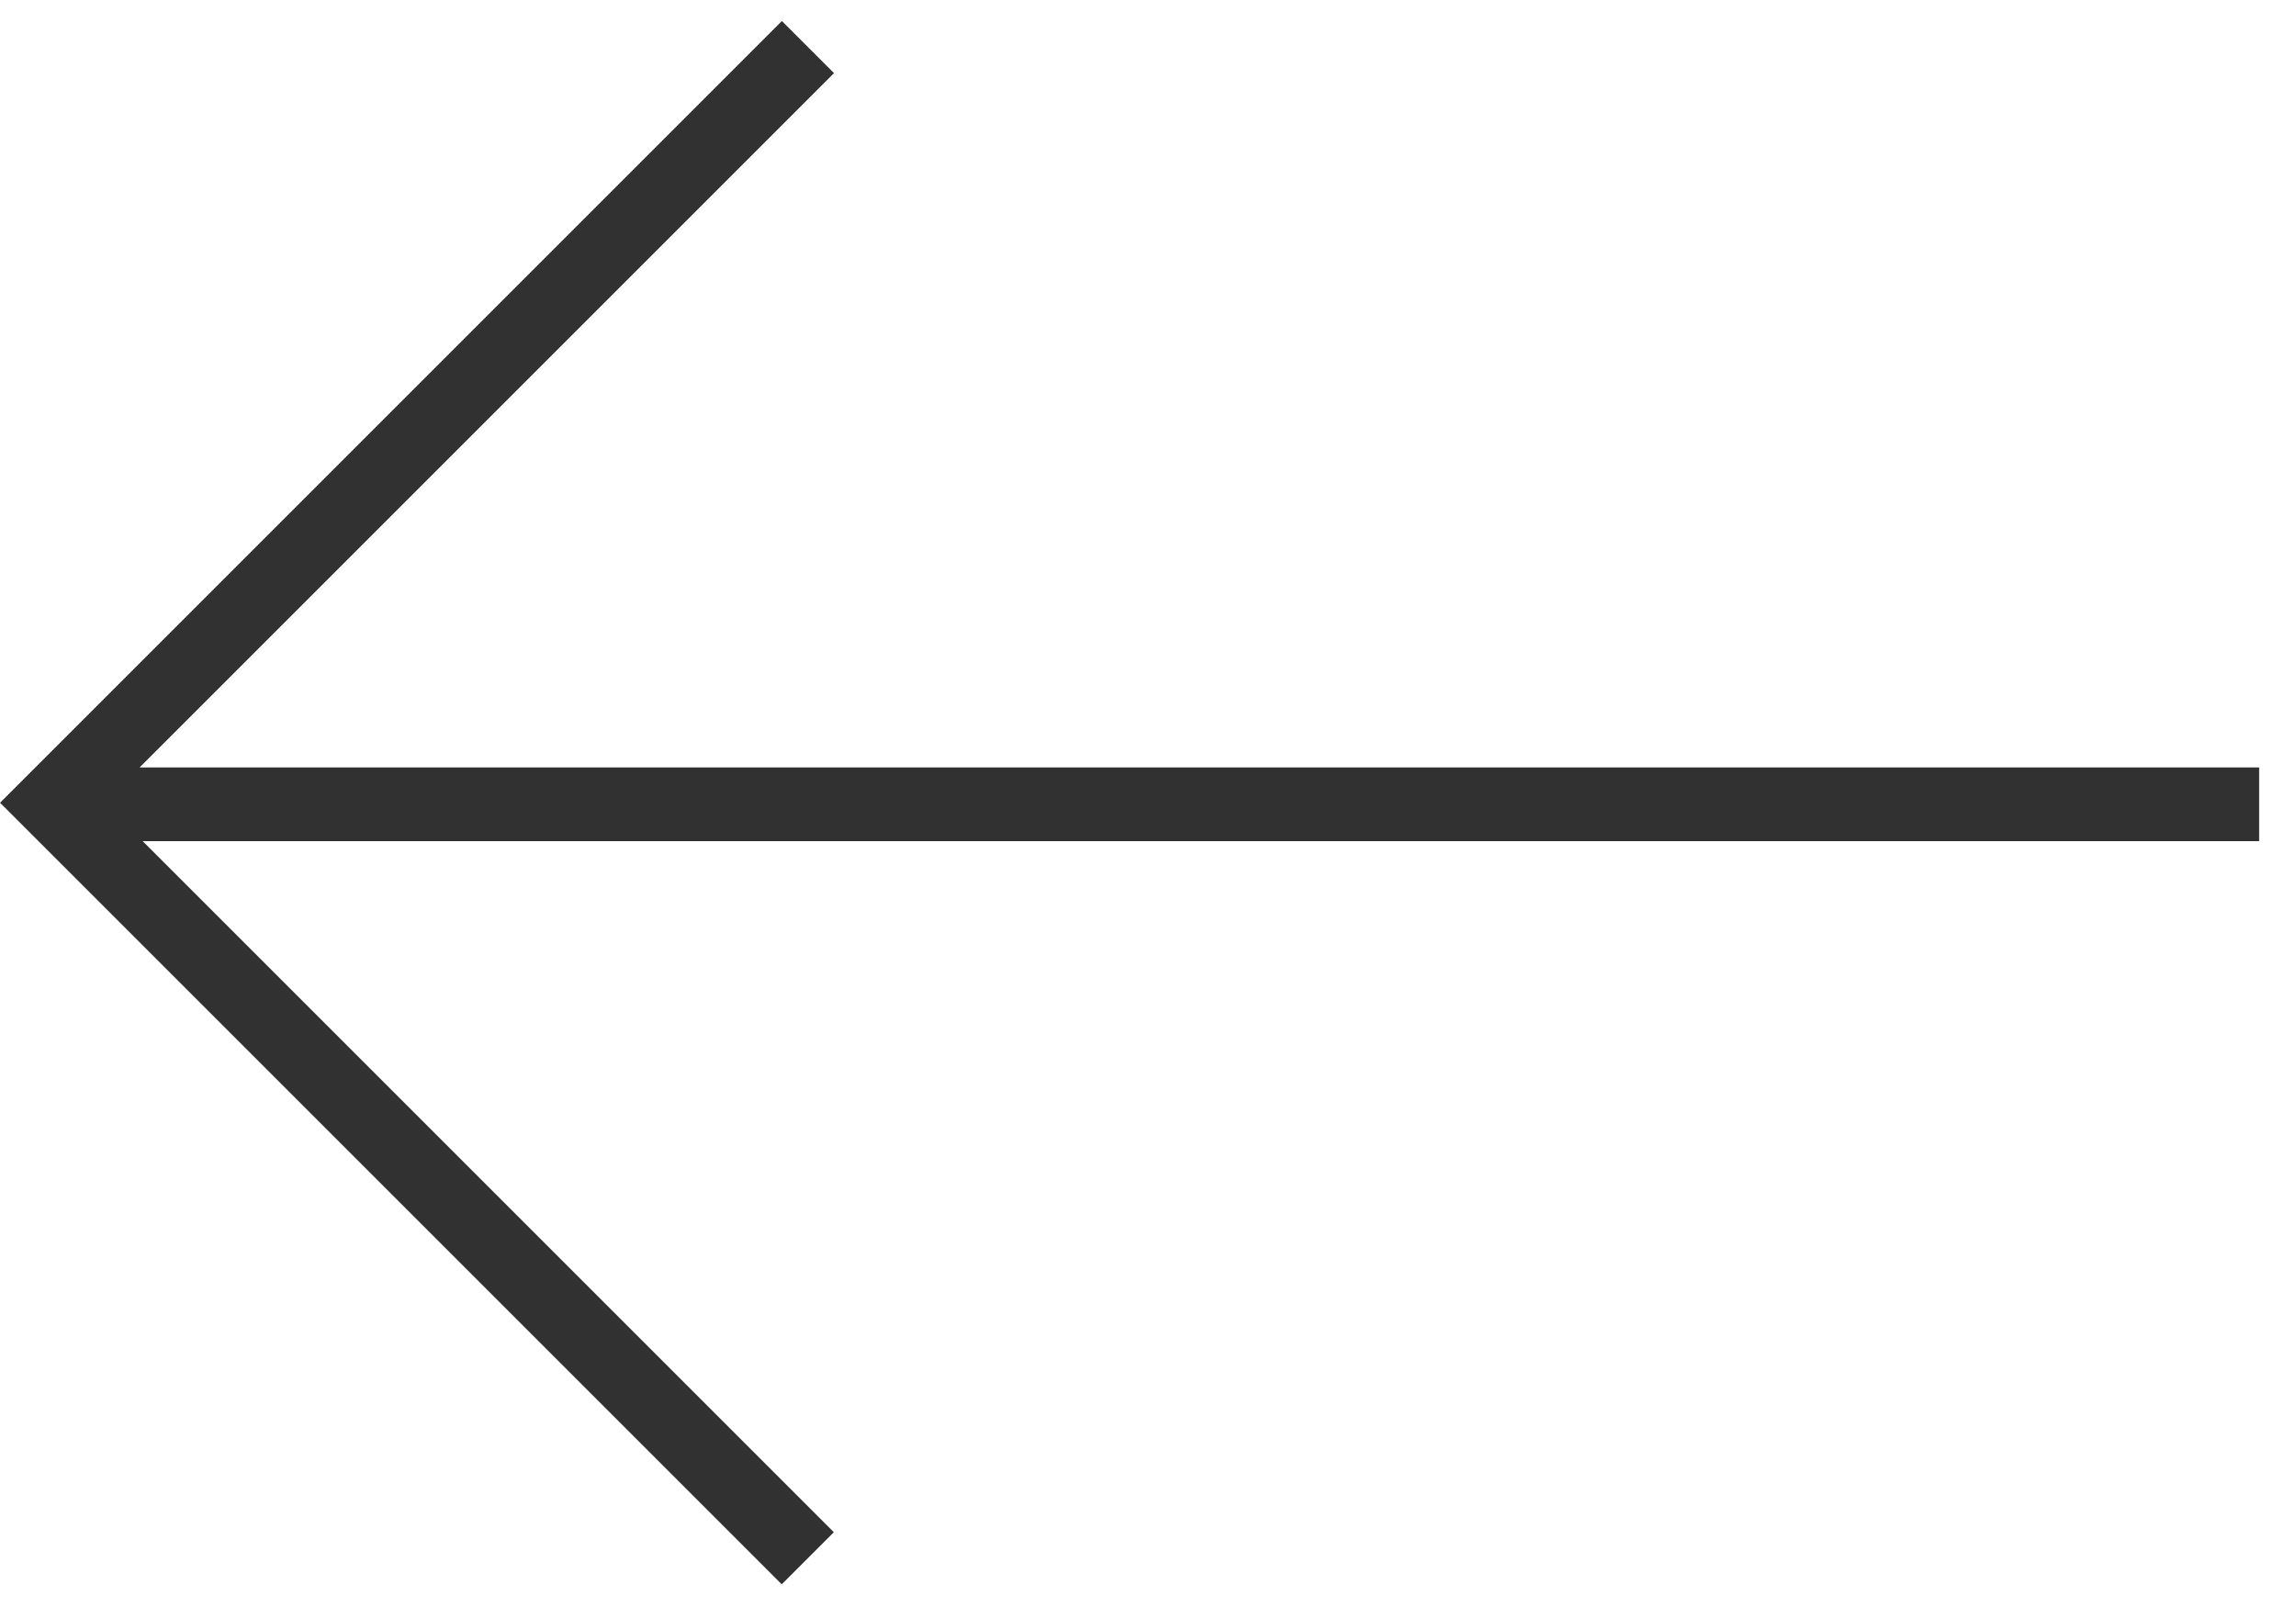 <?xml version="1.0" encoding="UTF-8"?> <svg xmlns="http://www.w3.org/2000/svg" width="40" height="28" viewBox="0 0 40 28" fill="none"> <path d="M13.622 0.366L0.001 13.987L13.619 27.605L14.527 26.697L2.486 14.656L39.358 14.656L39.358 13.372L2.432 13.372L14.53 1.274L13.622 0.366Z" fill="#313131"></path> </svg> 